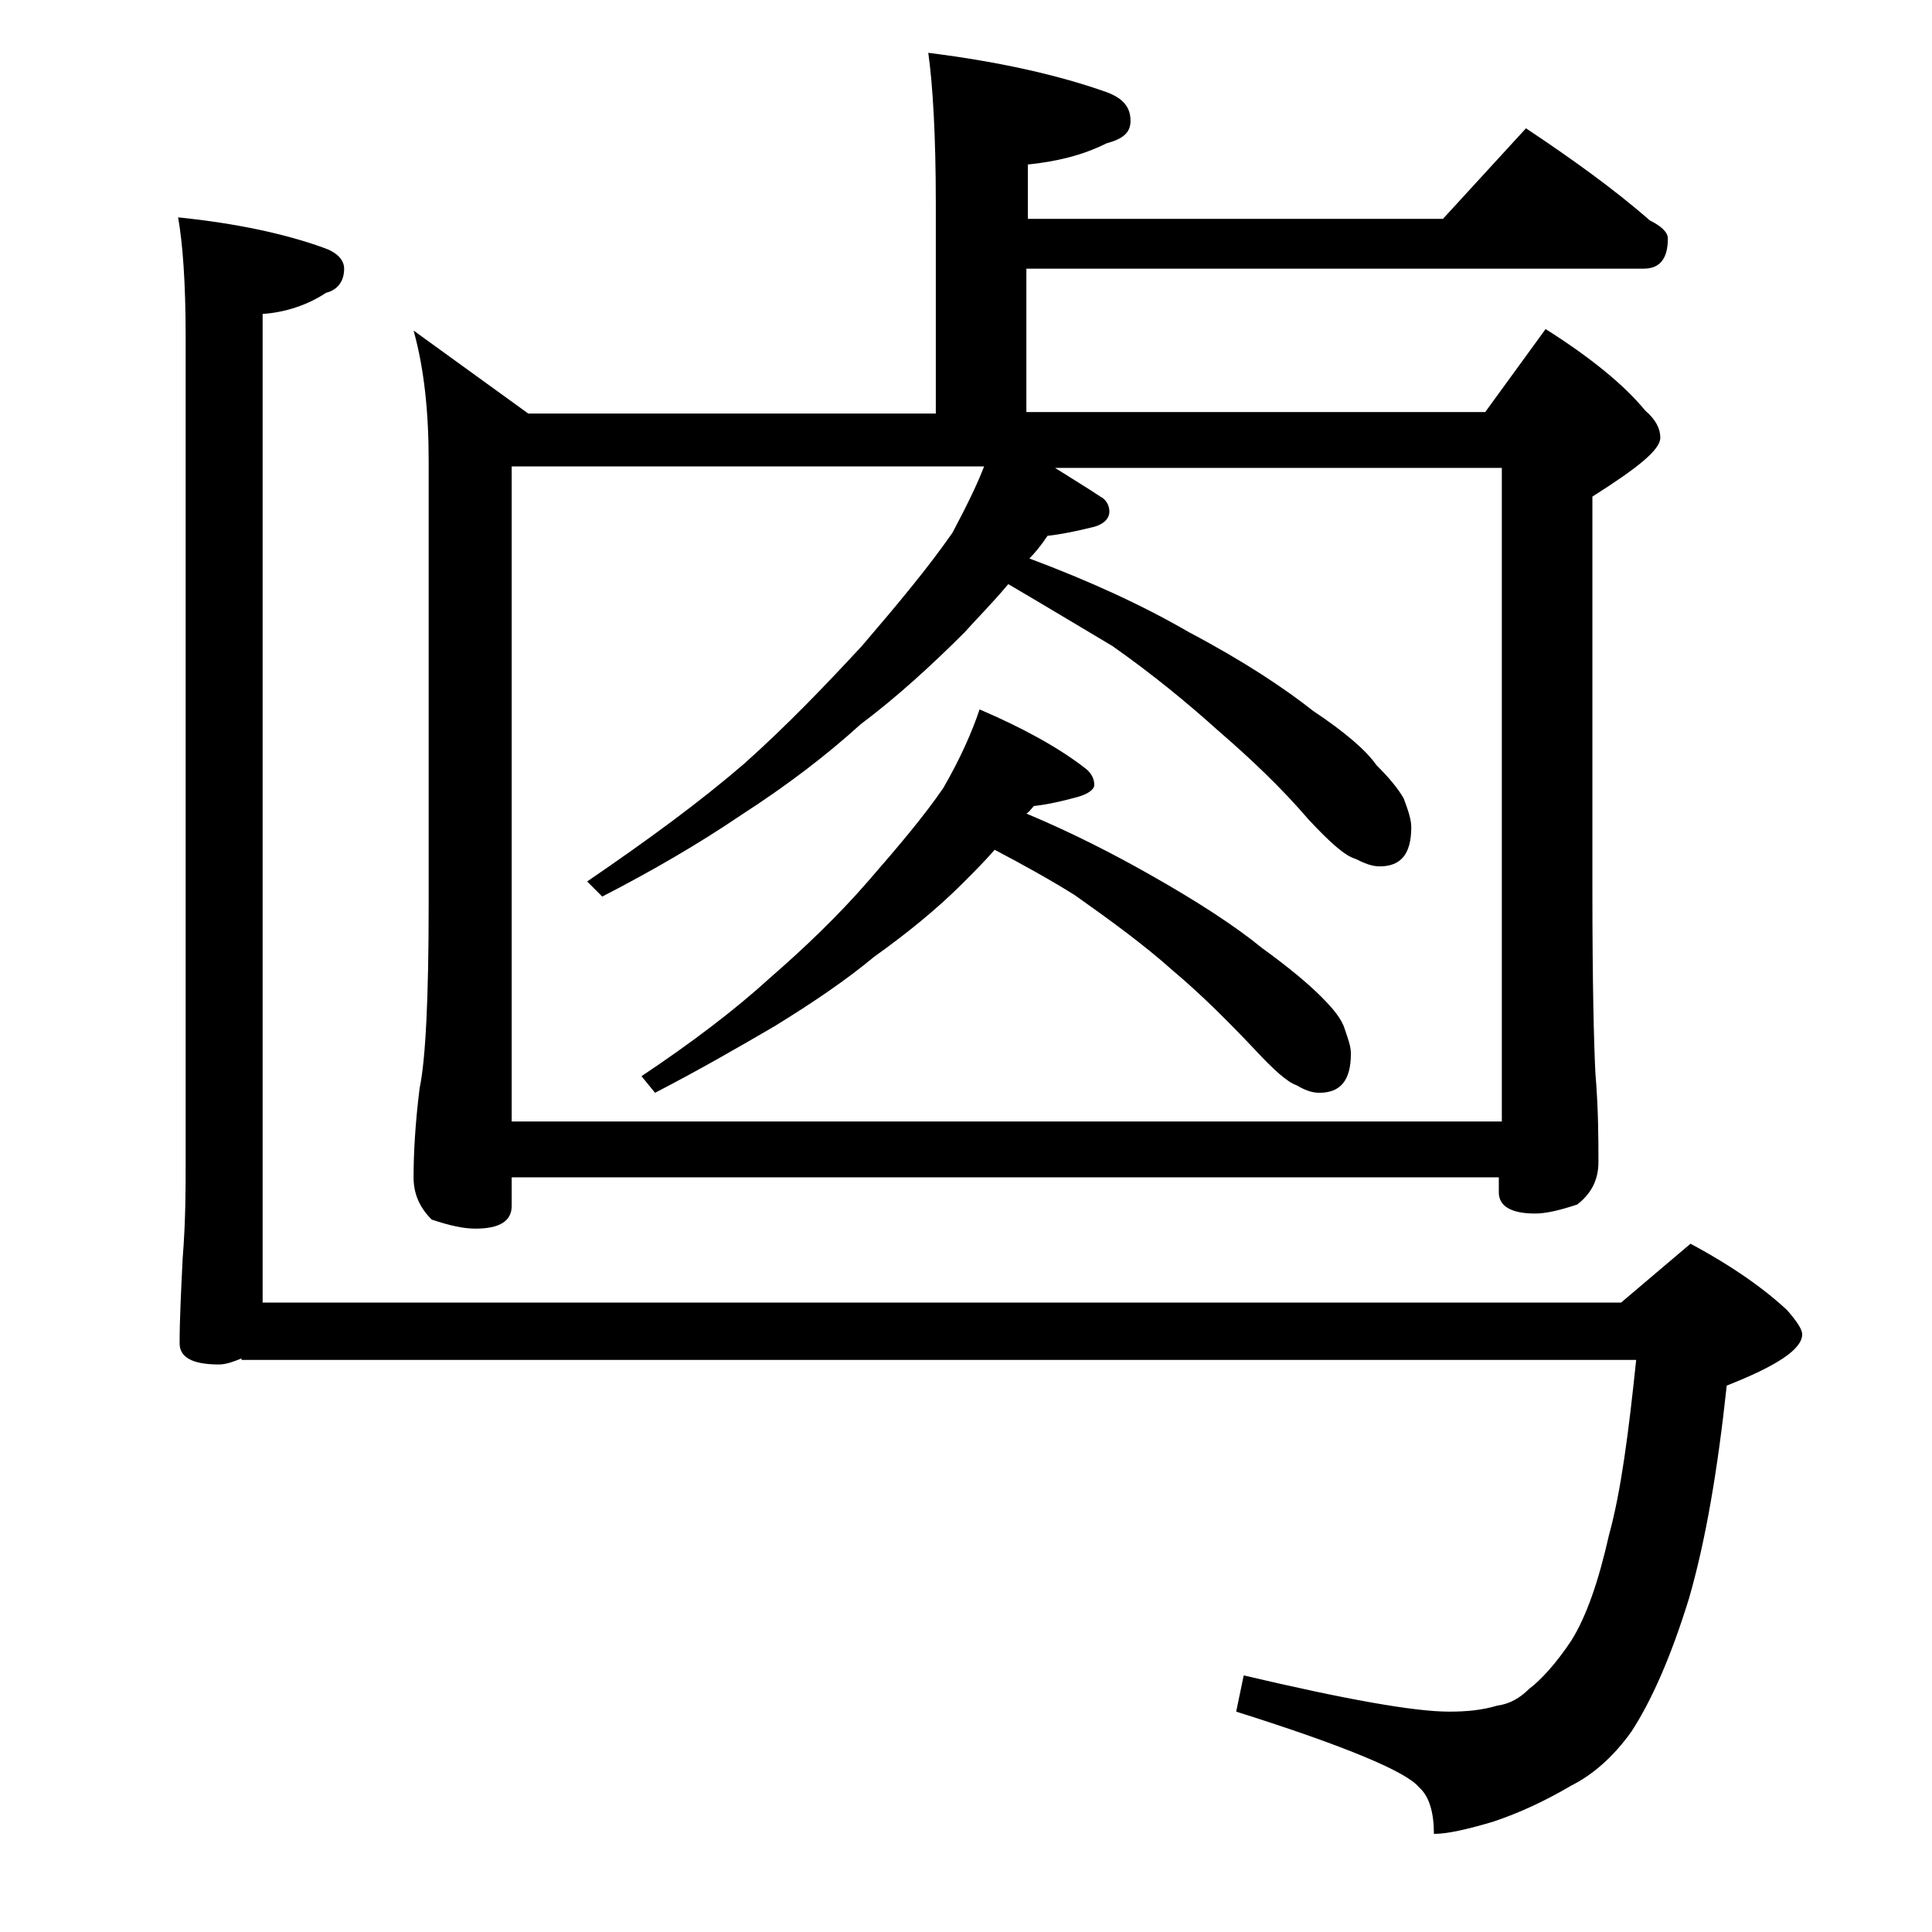 <?xml version="1.0" encoding="utf-8"?>
<!-- Generator: Adobe Illustrator 18.0.0, SVG Export Plug-In . SVG Version: 6.00 Build 0)  -->
<!DOCTYPE svg PUBLIC "-//W3C//DTD SVG 1.1//EN" "http://www.w3.org/Graphics/SVG/1.1/DTD/svg11.dtd">
<svg version="1.1" id="Layer_1" xmlns="http://www.w3.org/2000/svg" xmlns:xlink="http://www.w3.org/1999/xlink" x="0px" y="0px"
	 viewBox="0 0 128 128" enable-background="new 0 0 128 128" xml:space="preserve">
<path d="M16,90c-0.5,0.2-1,0.4-1.5,0.4c-1.8,0-2.6-0.5-2.6-1.4c0-1.6,0.1-3.5,0.2-5.6c0.2-2.5,0.2-4.6,0.2-6.4V22.3
	c0-3.6-0.2-6.2-0.5-7.9c3.9,0.4,7.1,1.1,9.6,2c0.9,0.3,1.4,0.8,1.4,1.4c0,0.8-0.4,1.4-1.2,1.6c-1.2,0.8-2.7,1.3-4.2,1.4v65.5h90
	l4.6-3.9c2.8,1.5,4.9,3,6.4,4.4c0.7,0.8,1,1.3,1,1.6c0,1-1.7,2.1-5,3.4c-0.6,5.6-1.4,10.3-2.5,14.1c-1.2,3.9-2.5,6.8-3.8,8.8
	c-1.2,1.7-2.6,2.9-4,3.6c-1.7,1-3.4,1.8-5.2,2.4c-1.7,0.5-3,0.8-3.9,0.8c0-1.4-0.3-2.5-1-3.1c-0.8-1-4.8-2.7-12.1-5l0.5-2.4
	c6.8,1.6,11.3,2.4,13.6,2.4c1.2,0,2.2-0.1,3.2-0.4c0.8-0.1,1.5-0.5,2.1-1.1c0.8-0.6,1.8-1.7,2.8-3.2c1-1.6,1.8-3.9,2.5-7
	c0.8-2.9,1.3-6.8,1.8-11.6H16z M61.5,3.5c4.8,0.6,8.7,1.5,11.8,2.6c1.1,0.4,1.6,1,1.6,1.9c0,0.8-0.5,1.2-1.6,1.5
	c-1.6,0.8-3.3,1.2-5.2,1.4v3.6h27.5l5.5-6c3,2,5.8,4,8.2,6.1c0.8,0.4,1.2,0.8,1.2,1.2c0,1.3-0.5,2-1.6,2H68v9.5h30.4l4-5.5
	c3,1.9,5.2,3.7,6.6,5.4c0.7,0.6,1,1.2,1,1.8c0,0.8-1.5,2-4.5,3.9v26c0,6.2,0.1,10.3,0.2,12.2c0.2,2.4,0.2,4.4,0.2,5.9
	c0,1.2-0.5,2.1-1.4,2.8c-1.2,0.4-2.1,0.6-2.8,0.6c-1.6,0-2.4-0.5-2.4-1.4v-1H33.9v1.9c0,1-0.8,1.5-2.4,1.5c-0.8,0-1.7-0.2-2.9-0.6
	c-0.8-0.8-1.2-1.7-1.2-2.8c0-1.5,0.1-3.5,0.4-5.9c0.4-1.9,0.6-6,0.6-12.2V30.5c0-3.2-0.3-6.1-1-8.6l7.6,5.5h27V13.5
	C62,9,61.8,5.6,61.5,3.5z M33.9,74.3h65.6V31H69.9c1.1,0.7,2.1,1.3,3,1.9c0.4,0.2,0.6,0.6,0.6,1c0,0.4-0.3,0.8-1,1
	c-1.2,0.3-2.2,0.5-3.1,0.6c-0.4,0.6-0.8,1.1-1.2,1.5c4,1.5,7.5,3.1,10.6,4.9c3.6,1.9,6.3,3.7,8.2,5.2c2.1,1.4,3.5,2.6,4.2,3.6
	c0.8,0.8,1.4,1.5,1.8,2.2c0.3,0.8,0.5,1.4,0.5,1.9c0,1.8-0.7,2.6-2.1,2.6c-0.5,0-1-0.2-1.6-0.5c-0.7-0.2-1.7-1.1-3.1-2.6
	c-1.8-2.1-3.8-4-6-5.9c-2-1.8-4.3-3.7-7-5.6c-2.2-1.3-4.5-2.7-6.9-4.1c-1,1.2-2,2.2-2.9,3.2c-2.2,2.2-4.5,4.3-6.9,6.1
	C54.8,50,52.2,52,49.1,54c-2.8,1.9-5.9,3.7-9.2,5.4l-1-1c4.1-2.8,7.5-5.3,10.4-7.8c2.8-2.5,5.3-5.1,7.8-7.8c2.4-2.8,4.4-5.2,6-7.5
	c0.9-1.7,1.6-3.1,2.1-4.4H33.9V74.3z M65.9,56.3c-0.7,0.8-1.4,1.5-2.1,2.2c-1.8,1.8-3.8,3.4-5.9,4.9c-1.8,1.5-4,3-6.6,4.6
	c-2.4,1.4-5,2.9-7.9,4.4l-0.9-1.1c3.3-2.2,6.2-4.4,8.5-6.5c2.3-2,4.5-4.1,6.5-6.4s3.7-4.3,5-6.2c1.1-1.9,1.9-3.7,2.4-5.2
	c2.8,1.2,5.2,2.5,7,3.9c0.4,0.3,0.6,0.7,0.6,1.1c0,0.3-0.4,0.6-1.1,0.8c-1.1,0.3-2,0.5-2.9,0.6c-0.2,0.2-0.3,0.4-0.5,0.5
	c3.1,1.3,5.8,2.7,8.1,4c3.2,1.8,5.8,3.5,7.5,4.9c1.8,1.3,3.1,2.4,3.9,3.2c0.8,0.8,1.4,1.5,1.6,2.2c0.2,0.6,0.4,1.1,0.4,1.6
	c0,1.8-0.7,2.6-2.1,2.6c-0.5,0-1-0.2-1.5-0.5c-0.6-0.2-1.5-1-2.8-2.4c-1.7-1.8-3.5-3.6-5.4-5.2c-1.9-1.7-4.1-3.3-6.5-5
	C69.6,58.3,67.8,57.3,65.9,56.3z"/>
</svg>
